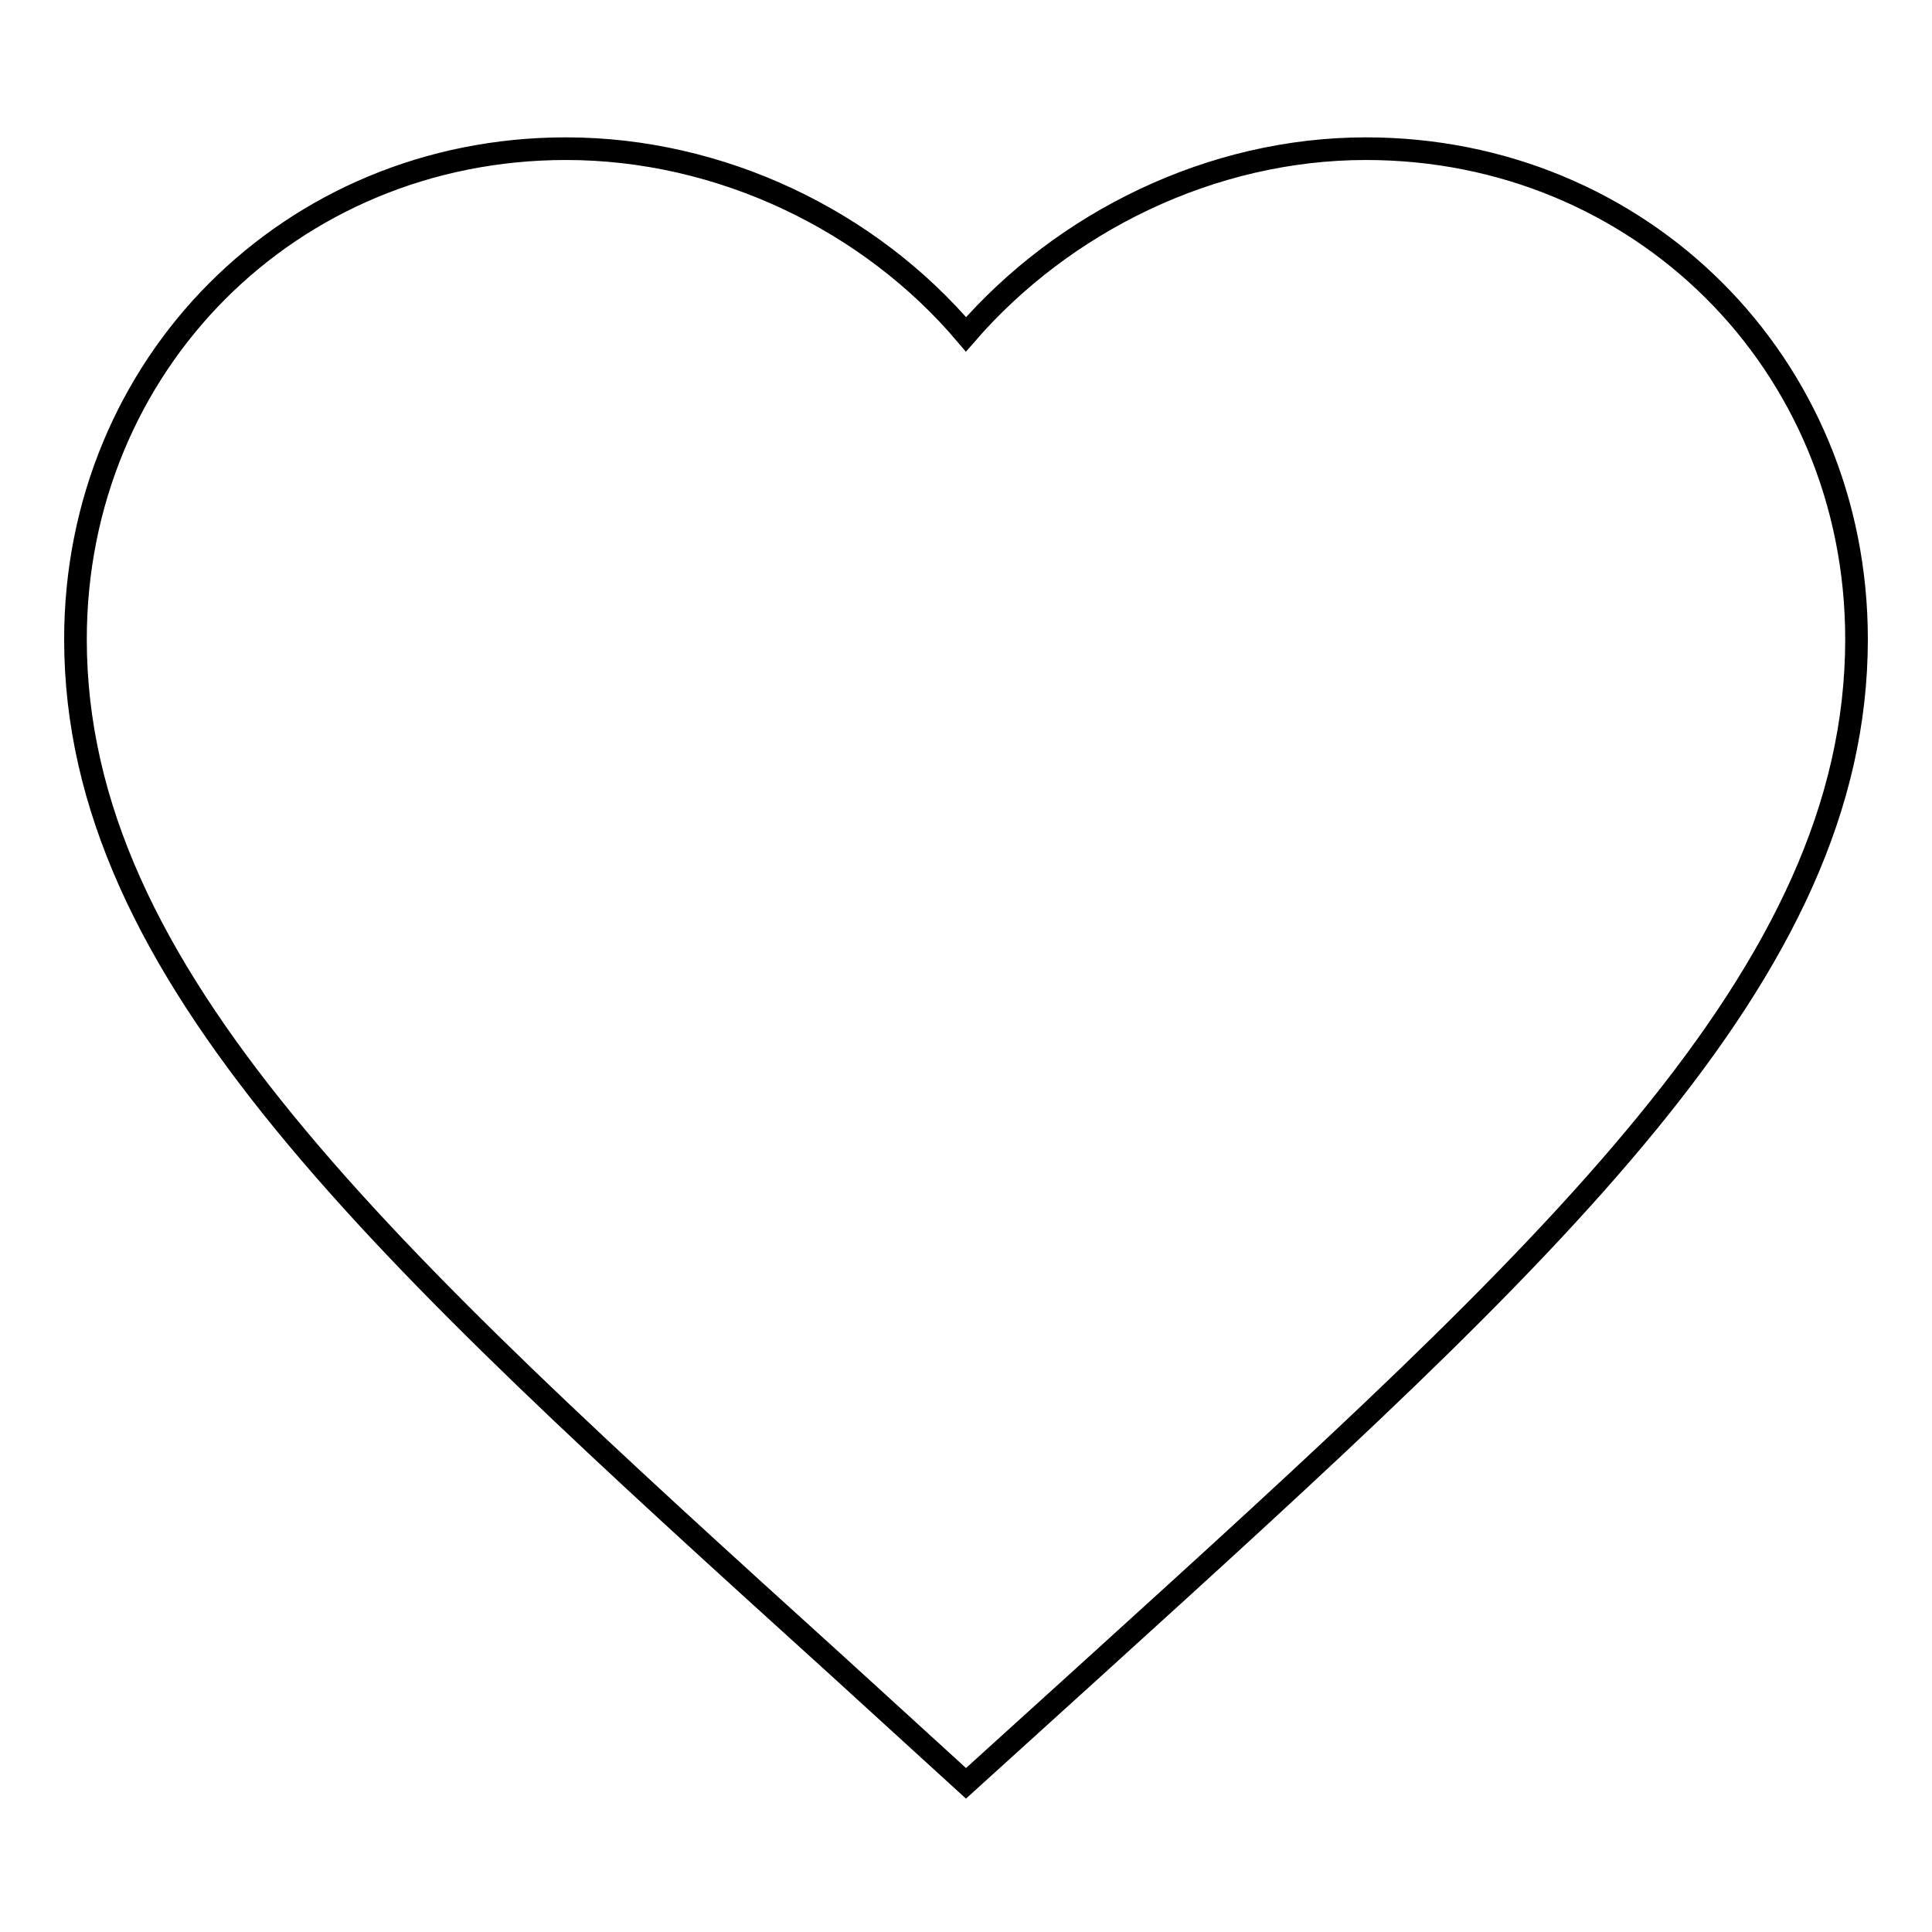 <?xml version="1.0" encoding="utf-8"?>
<!-- Svg Vector Icons : http://www.onlinewebfonts.com/icon -->
<!DOCTYPE svg PUBLIC "-//W3C//DTD SVG 1.1//EN" "http://www.w3.org/Graphics/SVG/1.1/DTD/svg11.dtd">
<svg version="1.1" xmlns="http://www.w3.org/2000/svg" xmlns:xlink="http://www.w3.org/1999/xlink" x="0px" y="0px" viewBox="0 0 256 256" enable-background="new 0 0 256 256" xml:space="preserve">
<g> <path stroke-width="3" fill-opacity="0" stroke="#000000"  d="M128,236.3l-17.1-15.6C50.2,165.7,10,129.1,10,84.7c0-36.3,28.4-65,65-65c20.5,0,40.2,9.5,53,24.6 c12.9-14.9,32.5-24.6,53-24.6c36.3,0,65,28.4,65,65c0,44.4-40.2,81-100.9,136.1L128,236.3z"/></g>
</svg>